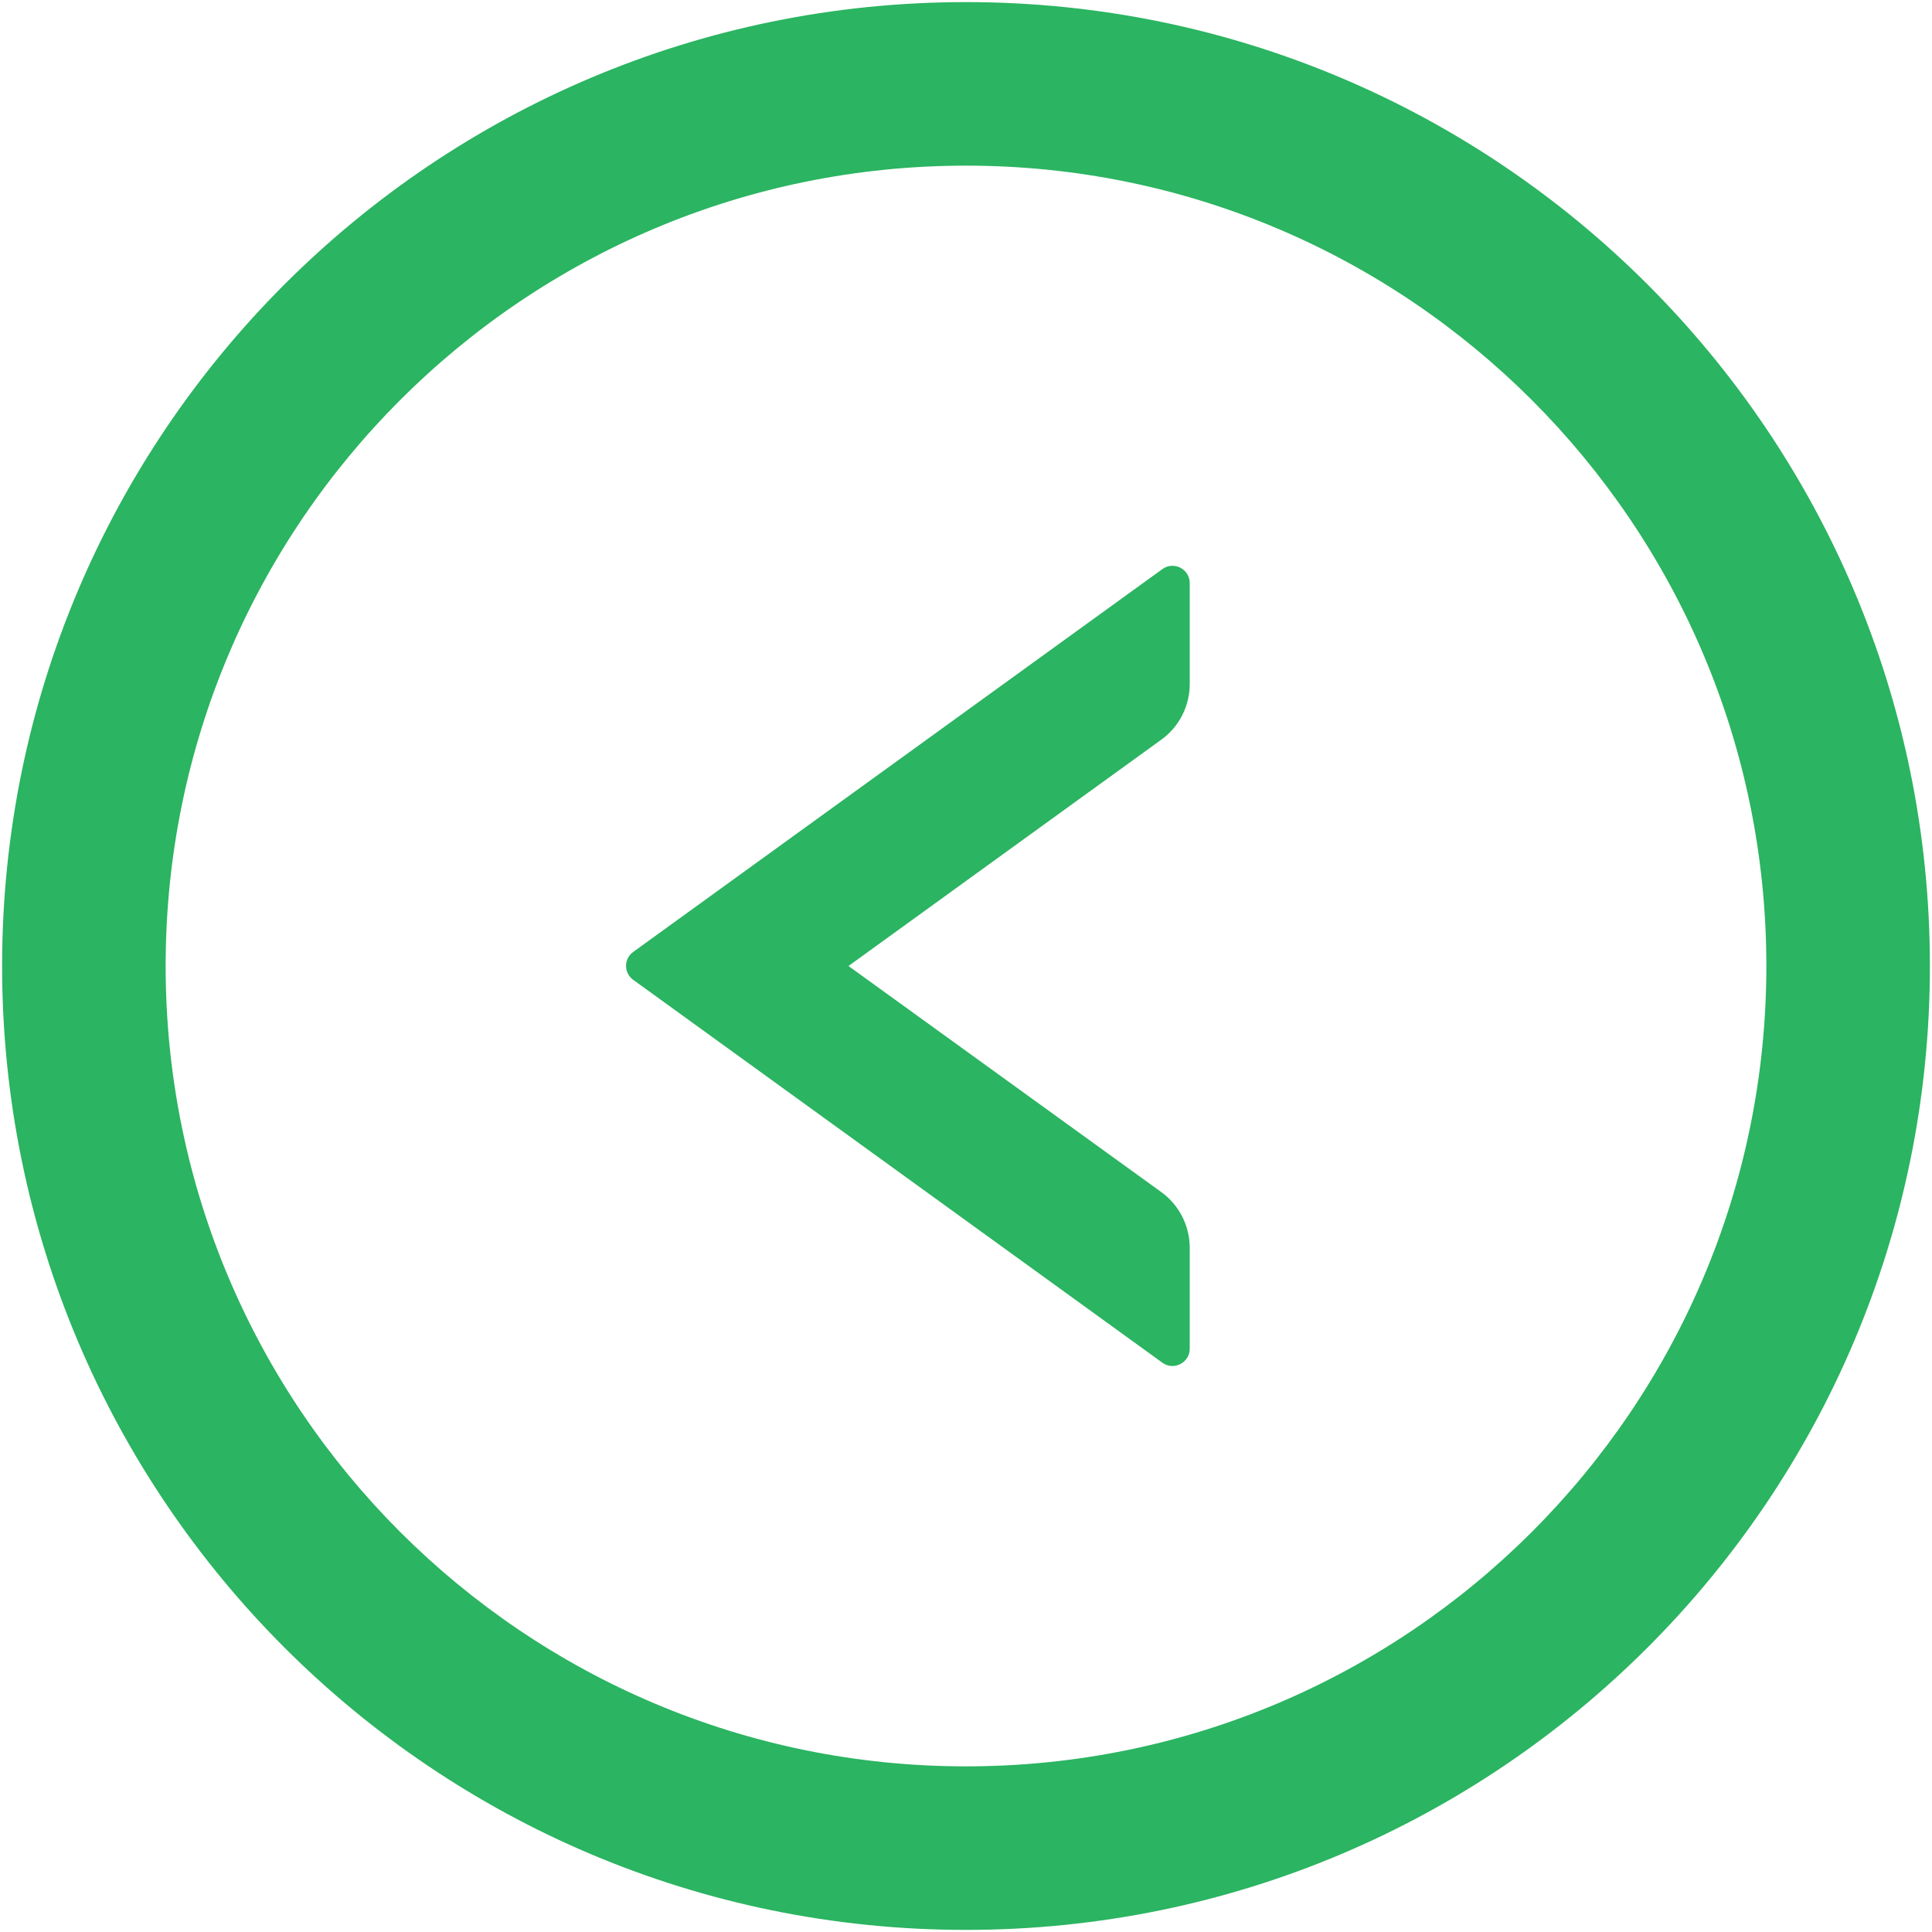 <svg width="57" height="57" viewBox="0 0 57 57" fill="none" xmlns="http://www.w3.org/2000/svg">
<path d="M28.5 0.062C12.796 0.062 0.062 12.796 0.062 28.5C0.062 44.204 12.796 56.938 28.5 56.938C44.204 56.938 56.938 44.204 56.938 28.5C56.938 12.796 44.204 0.062 28.5 0.062ZM28.5 52.113C15.462 52.113 4.887 41.538 4.887 28.5C4.887 15.462 15.462 4.887 28.5 4.887C41.538 4.887 52.113 15.462 52.113 28.5C52.113 41.538 41.538 52.113 28.5 52.113Z" fill="#2BB461"/>
<path d="M34.295 16.789L18.679 28.087C18.614 28.134 18.562 28.196 18.525 28.267C18.489 28.338 18.47 28.417 18.47 28.497C18.47 28.577 18.489 28.656 18.525 28.727C18.562 28.798 18.614 28.86 18.679 28.906L34.295 40.205C34.631 40.446 35.101 40.205 35.101 39.792V36.816C35.101 36.168 34.79 35.552 34.263 35.171L25.033 28.5L34.263 21.822C34.79 21.442 35.101 20.832 35.101 20.178V17.201C35.101 16.789 34.631 16.547 34.295 16.789Z" fill="#2BB461"/>
</svg>
